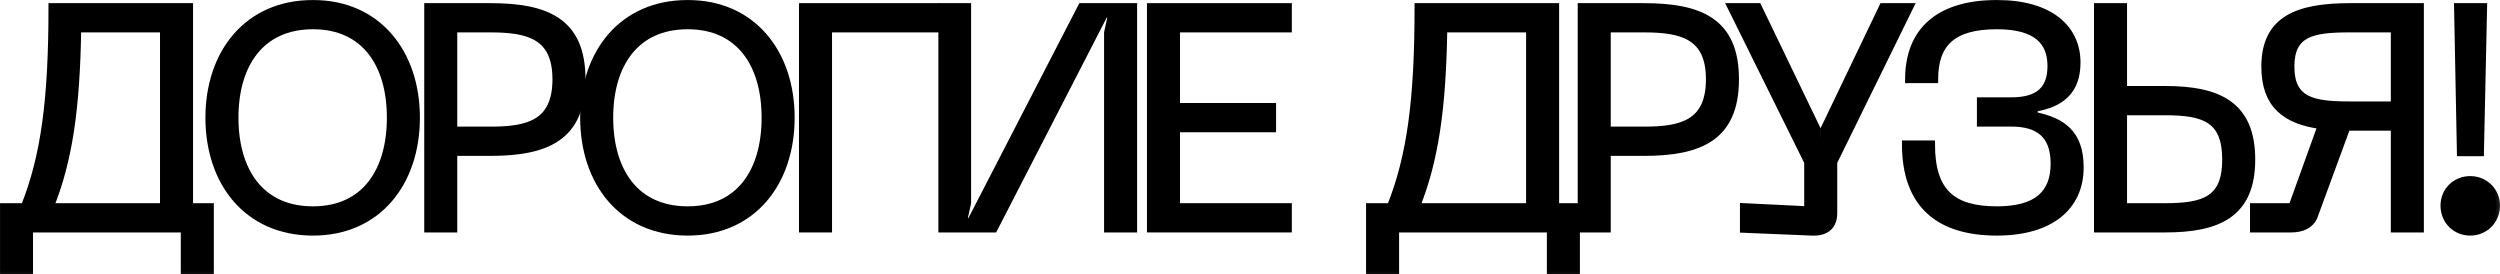 <?xml version="1.0" encoding="UTF-8"?> <svg xmlns="http://www.w3.org/2000/svg" viewBox="0 0 277.766 30.445" fill="none"><mask id="path-1-outside-1_3338_1593" maskUnits="userSpaceOnUse" x="-2.408" y="-2.4" width="1116.94" height="128.108" fill="black"><rect fill="white" x="-0.602" y="-0.6" width="279" height="32"></rect><path d="M21.048 22.975H23.358V30.045H20.488V25.425H3.268V30.045H0.398V22.975H2.708C4.948 17.375 5.788 11.11 5.788 0.75H21.048V22.975ZM5.578 22.975H18.178V3.2H8.623C8.483 12.125 7.643 17.83 5.578 22.975Z"></path><path d="M23.224 13.07C23.224 5.895 27.494 0.4 34.774 0.4C41.984 0.4 46.254 5.895 46.254 13.07C46.254 20.28 41.984 25.776 34.774 25.776C27.494 25.776 23.224 20.28 23.224 13.07ZM26.094 13.07C26.094 18.985 28.929 23.325 34.774 23.325C40.584 23.325 43.384 18.985 43.384 13.07C43.384 7.19 40.584 2.85 34.774 2.85C28.929 2.85 26.094 7.19 26.094 13.07Z"></path><path d="M54.466 0.75C60.696 0.75 64.651 2.36 64.651 8.8C64.651 15.275 60.696 16.92 54.466 16.92H50.406V25.425H47.536V0.75H54.466ZM54.501 14.47C58.701 14.47 61.781 13.7 61.781 8.8C61.781 3.97 58.701 3.2 54.501 3.2H50.406V14.47H54.501Z"></path><path d="M64.86 13.07C64.86 5.895 69.13 0.4 76.41 0.4C83.62 0.4 87.89 5.895 87.89 13.07C87.89 20.28 83.62 25.776 76.41 25.776C69.13 25.776 64.86 20.28 64.86 13.07ZM67.73 13.07C67.73 18.985 70.565 23.325 76.41 23.325C82.22 23.325 85.02 18.985 85.02 13.07C85.02 7.19 82.22 2.85 76.41 2.85C70.565 2.85 67.73 7.19 67.73 13.07Z"></path><path d="M89.173 25.425V0.75H104.048V3.2H92.043V25.425H89.173Z"></path><path d="M125.94 25.425H123.07V3.62L123.525 1.555H122.72L110.435 25.425H104.66V0.75H107.495V22.555L107.04 24.62H107.845L120.165 0.75H125.94V25.425Z"></path><path d="M127.835 25.425V0.75H143.13V3.2H130.705V11.845H141.38V14.295H130.705V22.975H143.13V25.425H127.835Z"></path><path d="M172.828 22.975H175.138V30.045H172.268V25.425H155.048V30.045H152.178V22.975H154.488C156.728 17.375 157.568 11.11 157.568 0.75H172.828V22.975ZM157.358 22.975H169.958V3.2H160.403C160.263 12.125 159.423 17.83 157.358 22.975Z"></path><path d="M182.625 0.75C188.855 0.75 192.81 2.36 192.81 8.8C192.81 15.275 188.855 16.92 182.625 16.92H178.565V25.425H175.695V0.75H182.625ZM182.66 14.47C186.86 14.47 189.94 13.7 189.94 8.8C189.94 3.97 186.86 3.2 182.66 3.2H178.565V14.47H182.66Z"></path><path d="M209.189 0.75H212.199L203.729 18.005V23.675C203.729 25.04 202.959 25.845 201.314 25.776L193.719 25.461V22.975L200.859 23.325V18.005L192.319 0.75H195.329L201.874 14.33V15.66H202.679V14.33L209.189 0.75Z"></path><path d="M211.718 16.01H214.588C214.588 21.365 216.933 23.325 221.868 23.325C226.348 23.325 228.238 21.505 228.238 18.18C228.238 14.925 226.453 13.665 223.478 13.665H220.048V11.215H223.478C226.453 11.215 227.888 9.99 227.888 7.33C227.888 4.67 226.348 2.85 221.868 2.85C216.933 2.85 214.938 4.81 214.938 8.835H212.068C212.068 3.34 215.533 0.4 221.868 0.4C227.783 0.4 230.758 3.165 230.758 6.945C230.758 9.955 229.148 11.53 225.998 12.02V12.825C229.148 13.455 231.108 14.82 231.108 18.6C231.108 23.01 227.783 25.776 221.868 25.776C215.533 25.776 211.718 22.835 211.718 16.01Z"></path><path d="M235.927 0.75V9.955H240.547C246.427 9.955 250.171 11.6 250.171 17.725C250.171 23.815 246.427 25.425 240.547 25.425H233.057V0.75H235.927ZM235.927 22.975H240.547C244.887 22.975 247.302 22.205 247.302 17.725C247.302 13.21 244.887 12.405 240.547 12.405H235.927V22.975Z"></path><path d="M268.906 0.75V25.425H266.036V14.12H260.75L257.111 24.025C256.726 25.005 255.744 25.425 254.59 25.425H250.391V22.975H254.66L257.915 13.945C253.961 13.42 251.65 11.67 251.65 7.4C251.65 2.15 255.255 0.75 261.135 0.75H268.906ZM266.036 11.67V3.2H261.03C256.936 3.2 254.52 3.655 254.52 7.4C254.52 11.18 256.936 11.67 261.03 11.67H266.036Z"></path><path d="M273.062 0.75H275.932L275.582 16.955H273.377L273.062 0.75ZM274.461 25.776C272.817 25.776 271.556 24.515 271.556 22.835C271.556 21.225 272.817 19.965 274.461 19.965C276.072 19.965 277.366 21.225 277.366 22.835C277.366 24.515 276.072 25.776 274.461 25.776Z"></path></mask><path d="M21.048 22.975H23.358V30.045H20.488V25.425H3.268V30.045H0.398V22.975H2.708C4.948 17.375 5.788 11.11 5.788 0.75H21.048V22.975ZM5.578 22.975H18.178V3.2H8.623C8.483 12.125 7.643 17.83 5.578 22.975Z" fill="black"></path><path d="M23.224 13.07C23.224 5.895 27.494 0.4 34.774 0.4C41.984 0.4 46.254 5.895 46.254 13.07C46.254 20.28 41.984 25.776 34.774 25.776C27.494 25.776 23.224 20.28 23.224 13.07ZM26.094 13.07C26.094 18.985 28.929 23.325 34.774 23.325C40.584 23.325 43.384 18.985 43.384 13.07C43.384 7.19 40.584 2.85 34.774 2.85C28.929 2.85 26.094 7.19 26.094 13.07Z" fill="black"></path><path d="M54.466 0.75C60.696 0.75 64.651 2.36 64.651 8.8C64.651 15.275 60.696 16.92 54.466 16.92H50.406V25.425H47.536V0.75H54.466ZM54.501 14.47C58.701 14.47 61.781 13.7 61.781 8.8C61.781 3.97 58.701 3.2 54.501 3.2H50.406V14.47H54.501Z" fill="black"></path><path d="M64.86 13.07C64.86 5.895 69.13 0.4 76.41 0.4C83.62 0.4 87.89 5.895 87.89 13.07C87.89 20.28 83.62 25.776 76.41 25.776C69.13 25.776 64.86 20.28 64.86 13.07ZM67.73 13.07C67.73 18.985 70.565 23.325 76.41 23.325C82.22 23.325 85.02 18.985 85.02 13.07C85.02 7.19 82.22 2.85 76.41 2.85C70.565 2.85 67.73 7.19 67.73 13.07Z" fill="black"></path><path d="M89.173 25.425V0.75H104.048V3.2H92.043V25.425H89.173Z" fill="black"></path><path d="M125.94 25.425H123.07V3.62L123.525 1.555H122.72L110.435 25.425H104.66V0.75H107.495V22.555L107.04 24.62H107.845L120.165 0.75H125.94V25.425Z" fill="black"></path><path d="M127.835 25.425V0.75H143.13V3.2H130.705V11.845H141.38V14.295H130.705V22.975H143.13V25.425H127.835Z" fill="black"></path><path d="M172.828 22.975H175.138V30.045H172.268V25.425H155.048V30.045H152.178V22.975H154.488C156.728 17.375 157.568 11.11 157.568 0.75H172.828V22.975ZM157.358 22.975H169.958V3.2H160.403C160.263 12.125 159.423 17.83 157.358 22.975Z" fill="black"></path><path d="M182.625 0.75C188.855 0.75 192.81 2.36 192.81 8.8C192.81 15.275 188.855 16.92 182.625 16.92H178.565V25.425H175.695V0.75H182.625ZM182.66 14.47C186.86 14.47 189.94 13.7 189.94 8.8C189.94 3.97 186.86 3.2 182.66 3.2H178.565V14.47H182.66Z" fill="black"></path><path d="M209.189 0.75H212.199L203.729 18.005V23.675C203.729 25.04 202.959 25.845 201.314 25.776L193.719 25.461V22.975L200.859 23.325V18.005L192.319 0.75H195.329L201.874 14.33V15.66H202.679V14.33L209.189 0.75Z" fill="black"></path><path d="M211.718 16.01H214.588C214.588 21.365 216.933 23.325 221.868 23.325C226.348 23.325 228.238 21.505 228.238 18.18C228.238 14.925 226.453 13.665 223.478 13.665H220.048V11.215H223.478C226.453 11.215 227.888 9.99 227.888 7.33C227.888 4.67 226.348 2.85 221.868 2.85C216.933 2.85 214.938 4.81 214.938 8.835H212.068C212.068 3.34 215.533 0.4 221.868 0.4C227.783 0.4 230.758 3.165 230.758 6.945C230.758 9.955 229.148 11.53 225.998 12.02V12.825C229.148 13.455 231.108 14.82 231.108 18.6C231.108 23.01 227.783 25.776 221.868 25.776C215.533 25.776 211.718 22.835 211.718 16.01Z" fill="black"></path><path d="M235.927 0.75V9.955H240.547C246.427 9.955 250.171 11.6 250.171 17.725C250.171 23.815 246.427 25.425 240.547 25.425H233.057V0.75H235.927ZM235.927 22.975H240.547C244.887 22.975 247.302 22.205 247.302 17.725C247.302 13.21 244.887 12.405 240.547 12.405H235.927V22.975Z" fill="black"></path><path d="M268.906 0.75V25.425H266.036V14.12H260.75L257.111 24.025C256.726 25.005 255.744 25.425 254.59 25.425H250.391V22.975H254.66L257.915 13.945C253.961 13.42 251.65 11.67 251.65 7.4C251.65 2.15 255.255 0.75 261.135 0.75H268.906ZM266.036 11.67V3.2H261.03C256.936 3.2 254.52 3.655 254.52 7.4C254.52 11.18 256.936 11.67 261.03 11.67H266.036Z" fill="black"></path><path d="M273.062 0.75H275.932L275.582 16.955H273.377L273.062 0.75ZM274.461 25.776C272.817 25.776 271.556 24.515 271.556 22.835C271.556 21.225 272.817 19.965 274.461 19.965C276.072 19.965 277.366 21.225 277.366 22.835C277.366 24.515 276.072 25.776 274.461 25.776Z" fill="black"></path><path d="M21.048 22.975H23.358V30.045H20.488V25.425H3.268V30.045H0.398V22.975H2.708C4.948 17.375 5.788 11.11 5.788 0.75H21.048V22.975ZM5.578 22.975H18.178V3.2H8.623C8.483 12.125 7.643 17.83 5.578 22.975Z" stroke="black" stroke-width="0.8" mask="url(#path-1-outside-1_3338_1593)"></path><path d="M23.224 13.07C23.224 5.895 27.494 0.4 34.774 0.4C41.984 0.4 46.254 5.895 46.254 13.07C46.254 20.28 41.984 25.776 34.774 25.776C27.494 25.776 23.224 20.28 23.224 13.07ZM26.094 13.07C26.094 18.985 28.929 23.325 34.774 23.325C40.584 23.325 43.384 18.985 43.384 13.07C43.384 7.19 40.584 2.85 34.774 2.85C28.929 2.85 26.094 7.19 26.094 13.07Z" stroke="black" stroke-width="0.8" mask="url(#path-1-outside-1_3338_1593)"></path><path d="M54.466 0.75C60.696 0.75 64.651 2.36 64.651 8.8C64.651 15.275 60.696 16.92 54.466 16.92H50.406V25.425H47.536V0.75H54.466ZM54.501 14.47C58.701 14.47 61.781 13.7 61.781 8.8C61.781 3.97 58.701 3.2 54.501 3.2H50.406V14.47H54.501Z" stroke="black" stroke-width="0.8" mask="url(#path-1-outside-1_3338_1593)"></path><path d="M64.86 13.07C64.86 5.895 69.13 0.4 76.41 0.4C83.62 0.4 87.89 5.895 87.89 13.07C87.89 20.28 83.62 25.776 76.41 25.776C69.13 25.776 64.86 20.28 64.86 13.07ZM67.73 13.07C67.73 18.985 70.565 23.325 76.41 23.325C82.22 23.325 85.02 18.985 85.02 13.07C85.02 7.19 82.22 2.85 76.41 2.85C70.565 2.85 67.73 7.19 67.73 13.07Z" stroke="black" stroke-width="0.8" mask="url(#path-1-outside-1_3338_1593)"></path><path d="M89.173 25.425V0.75H104.048V3.2H92.043V25.425H89.173Z" stroke="black" stroke-width="0.8" mask="url(#path-1-outside-1_3338_1593)"></path><path d="M125.94 25.425H123.07V3.62L123.525 1.555H122.72L110.435 25.425H104.66V0.75H107.495V22.555L107.04 24.62H107.845L120.165 0.75H125.94V25.425Z" stroke="black" stroke-width="0.8" mask="url(#path-1-outside-1_3338_1593)"></path><path d="M127.835 25.425V0.75H143.13V3.2H130.705V11.845H141.38V14.295H130.705V22.975H143.13V25.425H127.835Z" stroke="black" stroke-width="0.8" mask="url(#path-1-outside-1_3338_1593)"></path><path d="M172.828 22.975H175.138V30.045H172.268V25.425H155.048V30.045H152.178V22.975H154.488C156.728 17.375 157.568 11.11 157.568 0.75H172.828V22.975ZM157.358 22.975H169.958V3.2H160.403C160.263 12.125 159.423 17.83 157.358 22.975Z" stroke="black" stroke-width="0.8" mask="url(#path-1-outside-1_3338_1593)"></path><path d="M182.625 0.75C188.855 0.75 192.81 2.36 192.81 8.8C192.81 15.275 188.855 16.92 182.625 16.92H178.565V25.425H175.695V0.75H182.625ZM182.66 14.47C186.86 14.47 189.94 13.7 189.94 8.8C189.94 3.97 186.86 3.2 182.66 3.2H178.565V14.47H182.66Z" stroke="black" stroke-width="0.8" mask="url(#path-1-outside-1_3338_1593)"></path><path d="M209.189 0.75H212.199L203.729 18.005V23.675C203.729 25.04 202.959 25.845 201.314 25.776L193.719 25.461V22.975L200.859 23.325V18.005L192.319 0.75H195.329L201.874 14.33V15.66H202.679V14.33L209.189 0.75Z" stroke="black" stroke-width="0.8" mask="url(#path-1-outside-1_3338_1593)"></path><path d="M211.718 16.01H214.588C214.588 21.365 216.933 23.325 221.868 23.325C226.348 23.325 228.238 21.505 228.238 18.18C228.238 14.925 226.453 13.665 223.478 13.665H220.048V11.215H223.478C226.453 11.215 227.888 9.99 227.888 7.33C227.888 4.67 226.348 2.85 221.868 2.85C216.933 2.85 214.938 4.81 214.938 8.835H212.068C212.068 3.34 215.533 0.4 221.868 0.4C227.783 0.4 230.758 3.165 230.758 6.945C230.758 9.955 229.148 11.53 225.998 12.02V12.825C229.148 13.455 231.108 14.82 231.108 18.6C231.108 23.01 227.783 25.776 221.868 25.776C215.533 25.776 211.718 22.835 211.718 16.01Z" stroke="black" stroke-width="0.8" mask="url(#path-1-outside-1_3338_1593)"></path><path d="M235.927 0.75V9.955H240.547C246.427 9.955 250.171 11.6 250.171 17.725C250.171 23.815 246.427 25.425 240.547 25.425H233.057V0.75H235.927ZM235.927 22.975H240.547C244.887 22.975 247.302 22.205 247.302 17.725C247.302 13.21 244.887 12.405 240.547 12.405H235.927V22.975Z" stroke="black" stroke-width="0.8" mask="url(#path-1-outside-1_3338_1593)"></path><path d="M268.906 0.75V25.425H266.036V14.12H260.75L257.111 24.025C256.726 25.005 255.744 25.425 254.59 25.425H250.391V22.975H254.66L257.915 13.945C253.961 13.42 251.65 11.67 251.65 7.4C251.65 2.15 255.255 0.75 261.135 0.75H268.906ZM266.036 11.67V3.2H261.03C256.936 3.2 254.52 3.655 254.52 7.4C254.52 11.18 256.936 11.67 261.03 11.67H266.036Z" stroke="black" stroke-width="0.8" mask="url(#path-1-outside-1_3338_1593)"></path><path d="M273.062 0.75H275.932L275.582 16.955H273.377L273.062 0.75ZM274.461 25.776C272.817 25.776 271.556 24.515 271.556 22.835C271.556 21.225 272.817 19.965 274.461 19.965C276.072 19.965 277.366 21.225 277.366 22.835C277.366 24.515 276.072 25.776 274.461 25.776Z" stroke="black" stroke-width="0.8" mask="url(#path-1-outside-1_3338_1593)"></path></svg> 